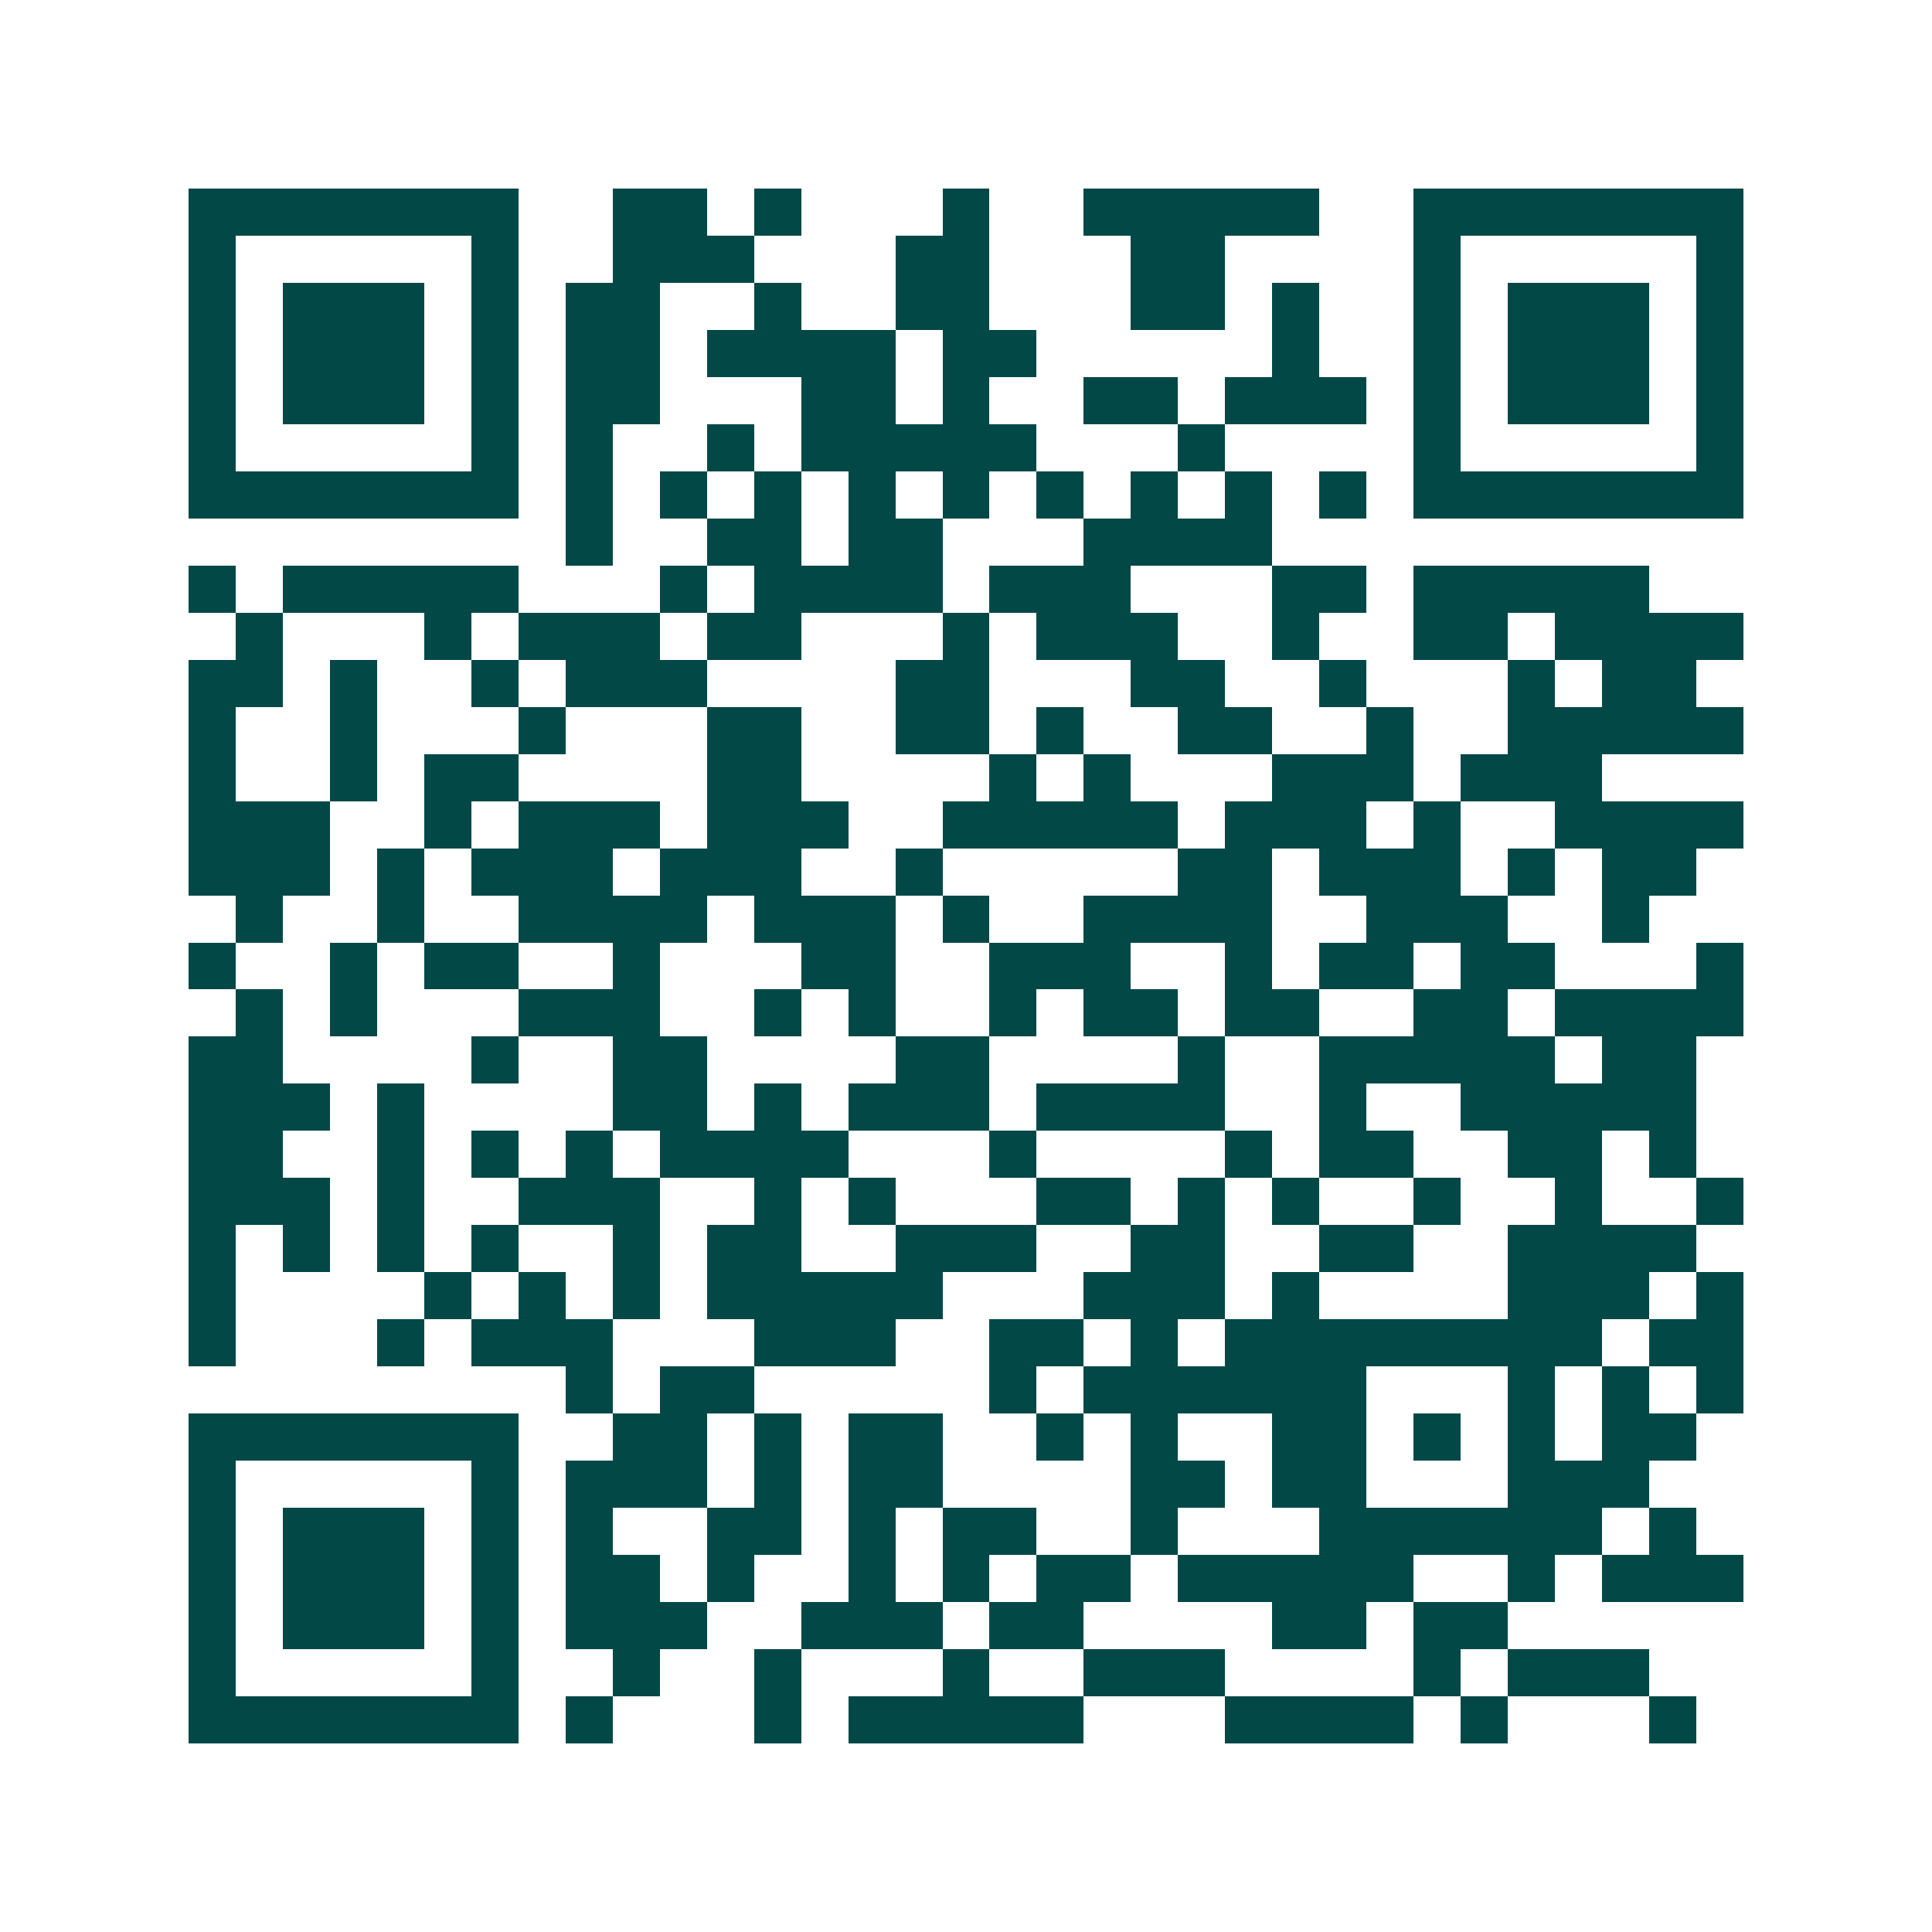 <svg xmlns="http://www.w3.org/2000/svg" width="200" height="200" viewBox="0 0 41 41" shape-rendering="crispEdges"><path fill="#ffffff" d="M0 0h41v41H0z"/><path stroke="#014847" d="M4 4.5h7m2 0h2m1 0h1m3 0h1m2 0h5m2 0h7M4 5.5h1m5 0h1m2 0h3m3 0h2m3 0h2m4 0h1m5 0h1M4 6.5h1m1 0h3m1 0h1m1 0h2m2 0h1m2 0h2m3 0h2m1 0h1m2 0h1m1 0h3m1 0h1M4 7.5h1m1 0h3m1 0h1m1 0h2m1 0h4m1 0h2m5 0h1m2 0h1m1 0h3m1 0h1M4 8.5h1m1 0h3m1 0h1m1 0h2m3 0h2m1 0h1m2 0h2m1 0h3m1 0h1m1 0h3m1 0h1M4 9.5h1m5 0h1m1 0h1m2 0h1m1 0h5m3 0h1m4 0h1m5 0h1M4 10.5h7m1 0h1m1 0h1m1 0h1m1 0h1m1 0h1m1 0h1m1 0h1m1 0h1m1 0h1m1 0h7M12 11.5h1m2 0h2m1 0h2m3 0h4M4 12.5h1m1 0h5m3 0h1m1 0h4m1 0h3m3 0h2m1 0h5M5 13.5h1m3 0h1m1 0h3m1 0h2m3 0h1m1 0h3m2 0h1m2 0h2m1 0h4M4 14.5h2m1 0h1m2 0h1m1 0h3m4 0h2m3 0h2m2 0h1m3 0h1m1 0h2M4 15.5h1m2 0h1m3 0h1m3 0h2m2 0h2m1 0h1m2 0h2m2 0h1m2 0h5M4 16.5h1m2 0h1m1 0h2m4 0h2m4 0h1m1 0h1m3 0h3m1 0h3M4 17.5h3m2 0h1m1 0h3m1 0h3m2 0h5m1 0h3m1 0h1m2 0h4M4 18.5h3m1 0h1m1 0h3m1 0h3m2 0h1m5 0h2m1 0h3m1 0h1m1 0h2M5 19.5h1m2 0h1m2 0h4m1 0h3m1 0h1m2 0h4m2 0h3m2 0h1M4 20.5h1m2 0h1m1 0h2m2 0h1m3 0h2m2 0h3m2 0h1m1 0h2m1 0h2m3 0h1M5 21.5h1m1 0h1m3 0h3m2 0h1m1 0h1m2 0h1m1 0h2m1 0h2m2 0h2m1 0h4M4 22.5h2m4 0h1m2 0h2m4 0h2m4 0h1m2 0h5m1 0h2M4 23.5h3m1 0h1m4 0h2m1 0h1m1 0h3m1 0h4m2 0h1m2 0h5M4 24.5h2m2 0h1m1 0h1m1 0h1m1 0h4m3 0h1m4 0h1m1 0h2m2 0h2m1 0h1M4 25.5h3m1 0h1m2 0h3m2 0h1m1 0h1m3 0h2m1 0h1m1 0h1m2 0h1m2 0h1m2 0h1M4 26.5h1m1 0h1m1 0h1m1 0h1m2 0h1m1 0h2m2 0h3m2 0h2m2 0h2m2 0h4M4 27.5h1m4 0h1m1 0h1m1 0h1m1 0h5m3 0h3m1 0h1m4 0h3m1 0h1M4 28.5h1m3 0h1m1 0h3m3 0h3m2 0h2m1 0h1m1 0h8m1 0h2M12 29.5h1m1 0h2m5 0h1m1 0h6m3 0h1m1 0h1m1 0h1M4 30.5h7m2 0h2m1 0h1m1 0h2m2 0h1m1 0h1m2 0h2m1 0h1m1 0h1m1 0h2M4 31.5h1m5 0h1m1 0h3m1 0h1m1 0h2m4 0h2m1 0h2m3 0h3M4 32.5h1m1 0h3m1 0h1m1 0h1m2 0h2m1 0h1m1 0h2m2 0h1m3 0h6m1 0h1M4 33.5h1m1 0h3m1 0h1m1 0h2m1 0h1m2 0h1m1 0h1m1 0h2m1 0h5m2 0h1m1 0h3M4 34.5h1m1 0h3m1 0h1m1 0h3m2 0h3m1 0h2m4 0h2m1 0h2M4 35.5h1m5 0h1m2 0h1m2 0h1m3 0h1m2 0h3m4 0h1m1 0h3M4 36.5h7m1 0h1m3 0h1m1 0h5m3 0h4m1 0h1m3 0h1"/></svg>
